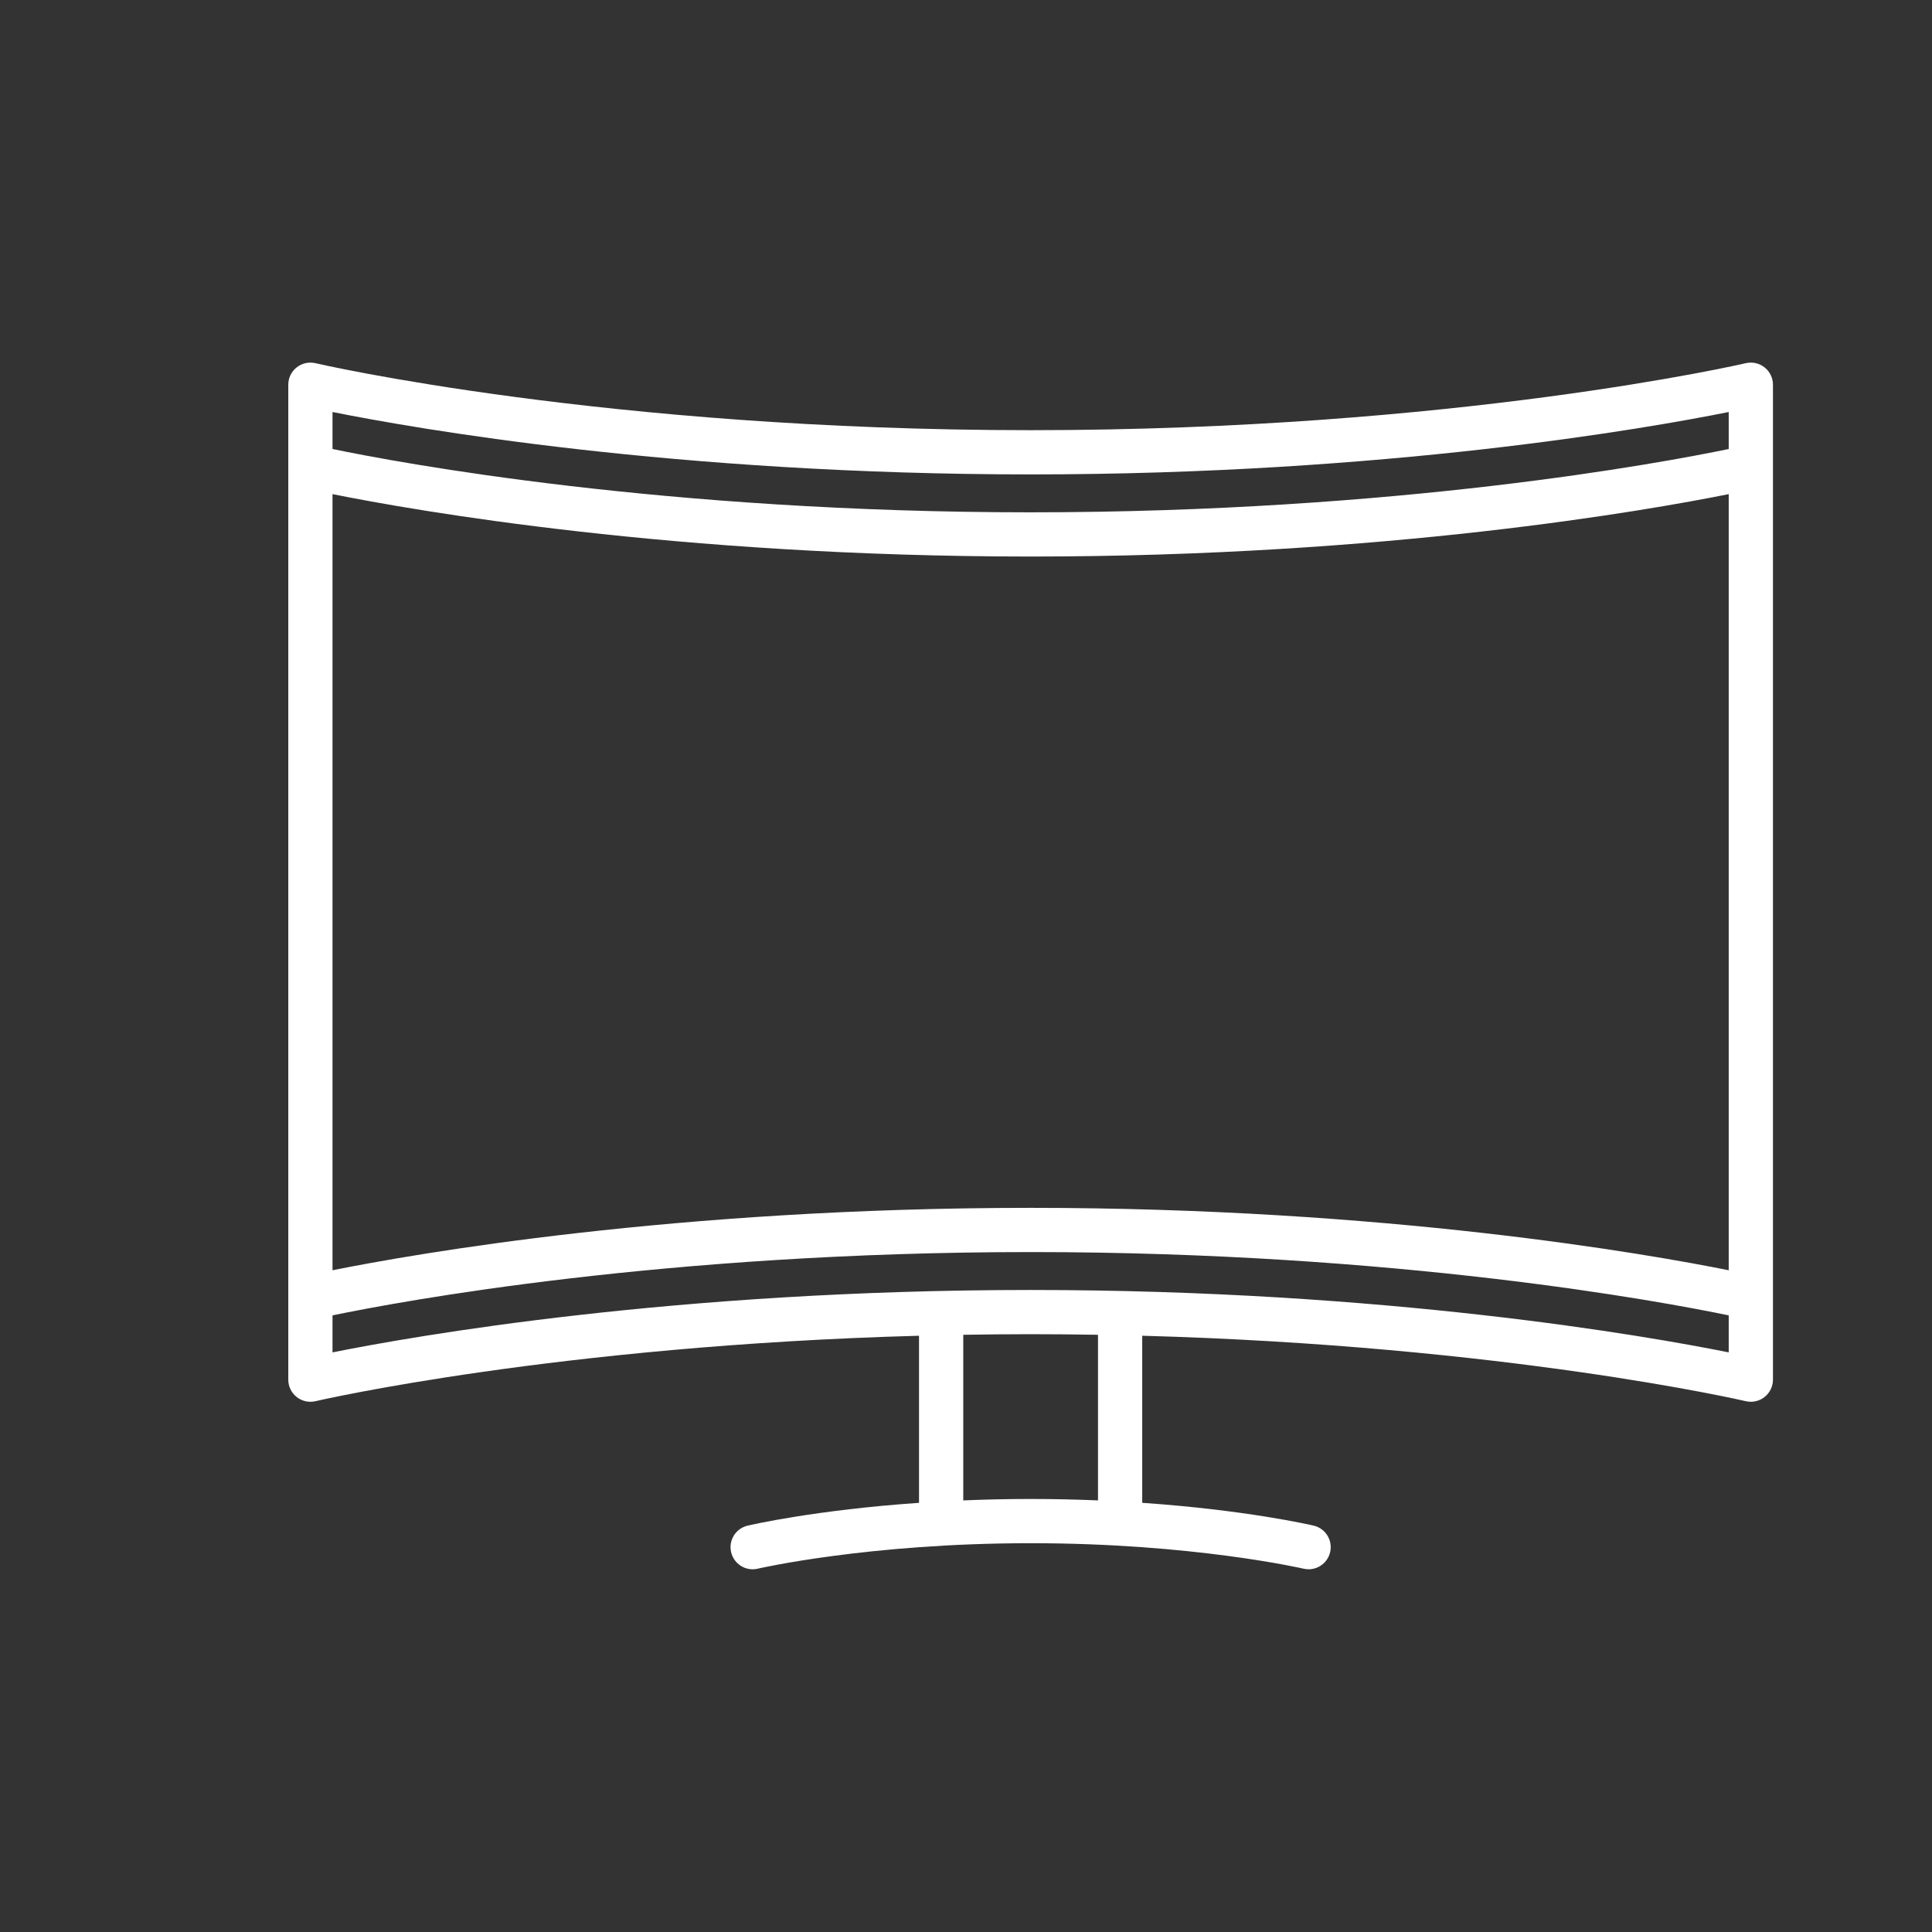 <svg xmlns="http://www.w3.org/2000/svg" id="Layer_1" data-name="Layer 1" viewBox="0 0 1992 1992"><rect x="0" y="0" width="1992" height="1992" fill="#333333" stroke="none"/><defs><style>      .cls-1 {        fill: #fff;        stroke-width: 0px;      }    </style></defs><path class="cls-1" d="M1819.36,378.8c-5.46-4.34-12.58-5.92-19.38-4.33-2.94.69-299.23,69.07-737.36,69.07s-734.42-68.38-737.36-69.07c-6.78-1.58-13.91,0-19.38,4.33-5.46,4.33-8.64,10.9-8.64,17.87v1025.84c0,6.96,3.18,13.54,8.64,17.87,5.47,4.33,12.58,5.91,19.38,4.33,2.67-.63,248.16-57.26,622.3-67.48v172.27c-106.89,7.4-173.16,22.68-176.76,23.53-12.25,2.88-19.85,15.15-16.97,27.4,2.89,12.24,15.19,19.9,27.39,16.98,1.13-.26,114.18-26.28,281.41-26.28s280.27,26.02,281.41,26.28c1.74.41,3.49.6,5.22.6,10.34,0,19.71-7.09,22.17-17.59,2.88-12.26-4.72-24.52-16.97-27.4-3.61-.85-69.88-16.13-176.76-23.53v-172.27c374.14,10.22,619.63,66.85,622.3,67.48,1.73.41,3.47.6,5.22.6,5.09,0,10.09-1.71,14.16-4.93,5.46-4.33,8.64-10.9,8.64-17.87V396.67c0-6.97-3.18-13.54-8.64-17.87ZM1062.62,489.14c366.29,0,635.3-47.39,719.78-64.34v38.15c-69.54,14.41-341.77,65.28-719.78,65.28s-650.24-50.86-719.78-65.28v-38.15c84.48,16.95,353.49,64.34,719.78,64.34ZM1782.4,509.47v800.24c-84.26-16.92-353.2-64.35-719.78-64.35s-635.52,47.44-719.78,64.35V509.47c84.26,16.92,353.2,64.35,719.78,64.35s635.52-47.44,719.78-64.35ZM1132.09,1547c-21.94-.91-45.04-1.48-69.46-1.48s-47.53.57-69.46,1.48v-170.76c22.76-.38,45.86-.61,69.46-.61s46.71.24,69.46.61v170.76ZM1062.62,1330.04c-366.29,0-635.3,47.39-719.78,64.34v-38.15c69.54-14.41,341.77-65.28,719.78-65.28s650.24,50.86,719.78,65.28v38.15c-84.48-16.95-353.49-64.34-719.78-64.34Z"></path></svg>